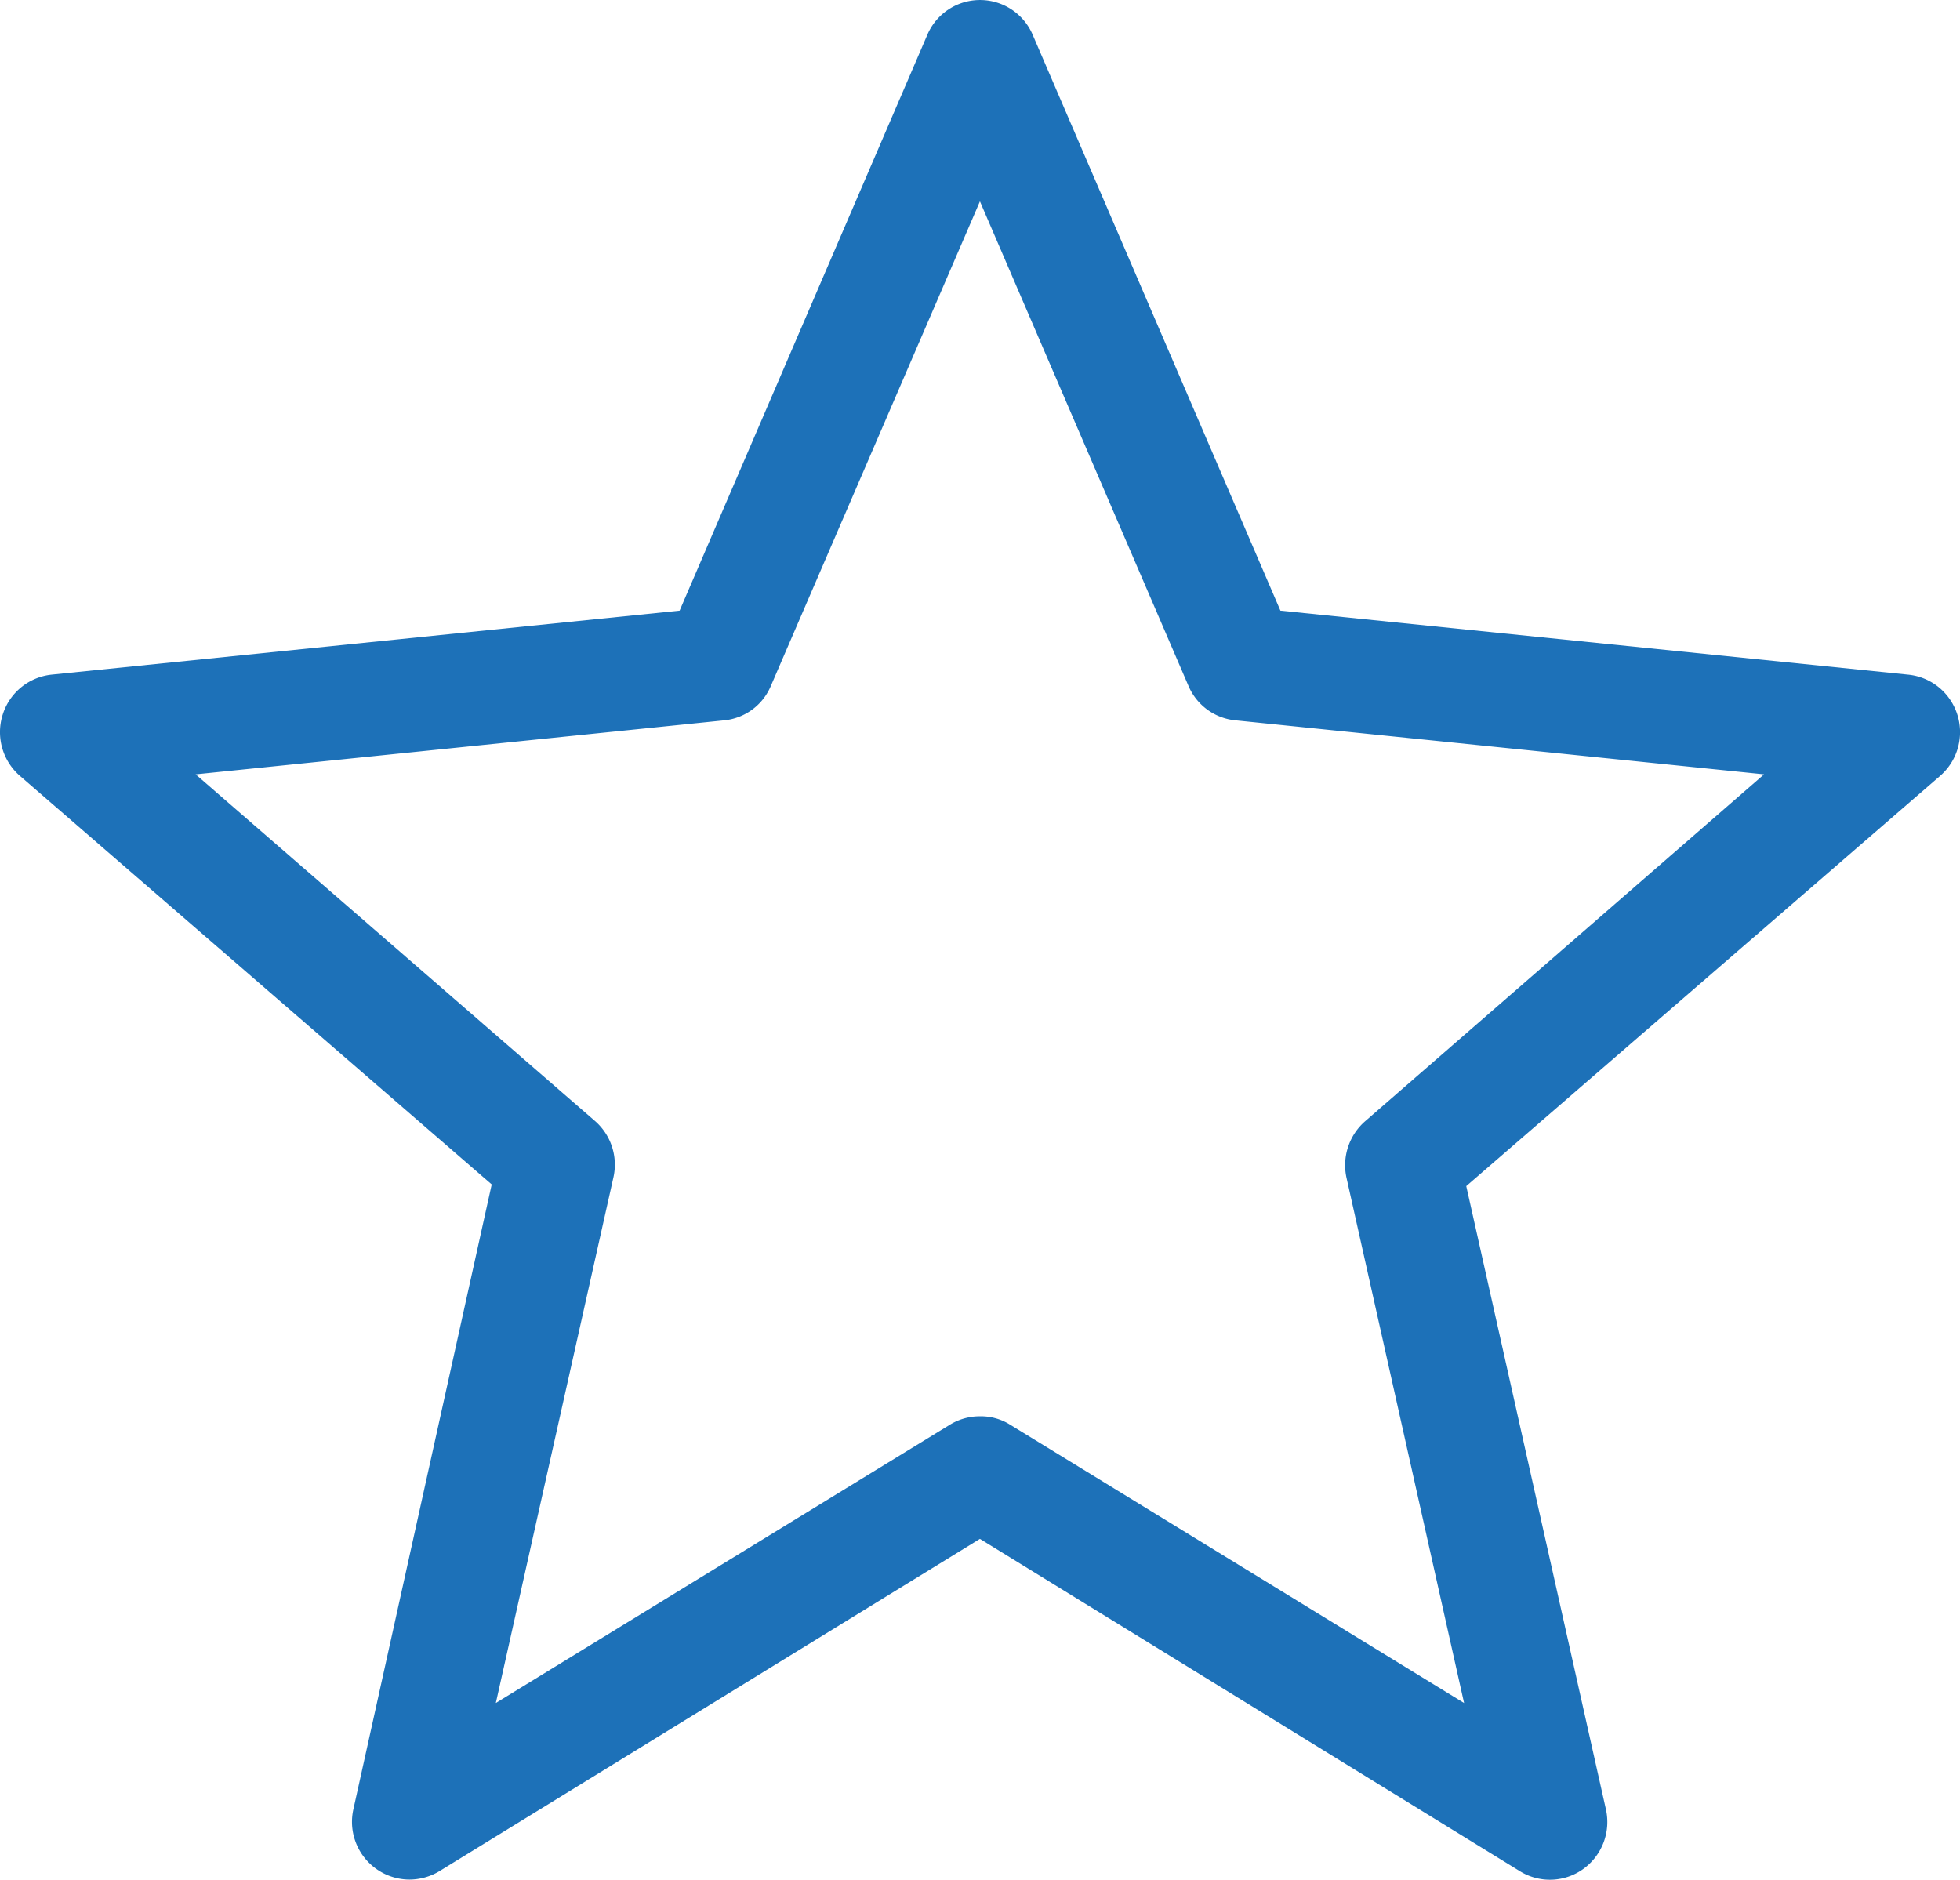 <svg xmlns="http://www.w3.org/2000/svg" width="75.007" height="71.936" viewBox="0 0 75.007 71.936">
  <g id="Frame" transform="translate(-0.019 -0.069)">
    <path id="Vector" d="M13.523,69.243a2.208,2.208,0,0,0,2.149,2.687,2.234,2.234,0,0,0,1.138-.318L37.5,58.892l20.67,12.721a2.185,2.185,0,0,0,2.422-.09,2.217,2.217,0,0,0,.865-2.279L56.112,45.392,74.238,29.7a2.219,2.219,0,0,0-.045-3.4,2.189,2.189,0,0,0-1.171-.482L49,23.369,39.519,1.33a2.192,2.192,0,0,0-4.03,0L26.008,23.369,1.972,25.818A2.2,2.2,0,0,0,.1,27.359,2.219,2.219,0,0,0,.771,29.7L18.817,45.328ZM7.487,29.634l20.228-2.067a2.166,2.166,0,0,0,1.786-1.32l8-18.541,7.98,18.541a2.182,2.182,0,0,0,1.8,1.32l20.228,2.067L52.24,42.911a2.234,2.234,0,0,0-.711,2.163l4.5,20.1L38.65,54.519a2.092,2.092,0,0,0-1.138-.318,2.186,2.186,0,0,0-1.154.318L18.975,65.173l4.5-20.115a2.218,2.218,0,0,0-.711-2.163Z" transform="translate(0.019 0.069)" fill="#1d71b8"/>
  </g>
</svg>
